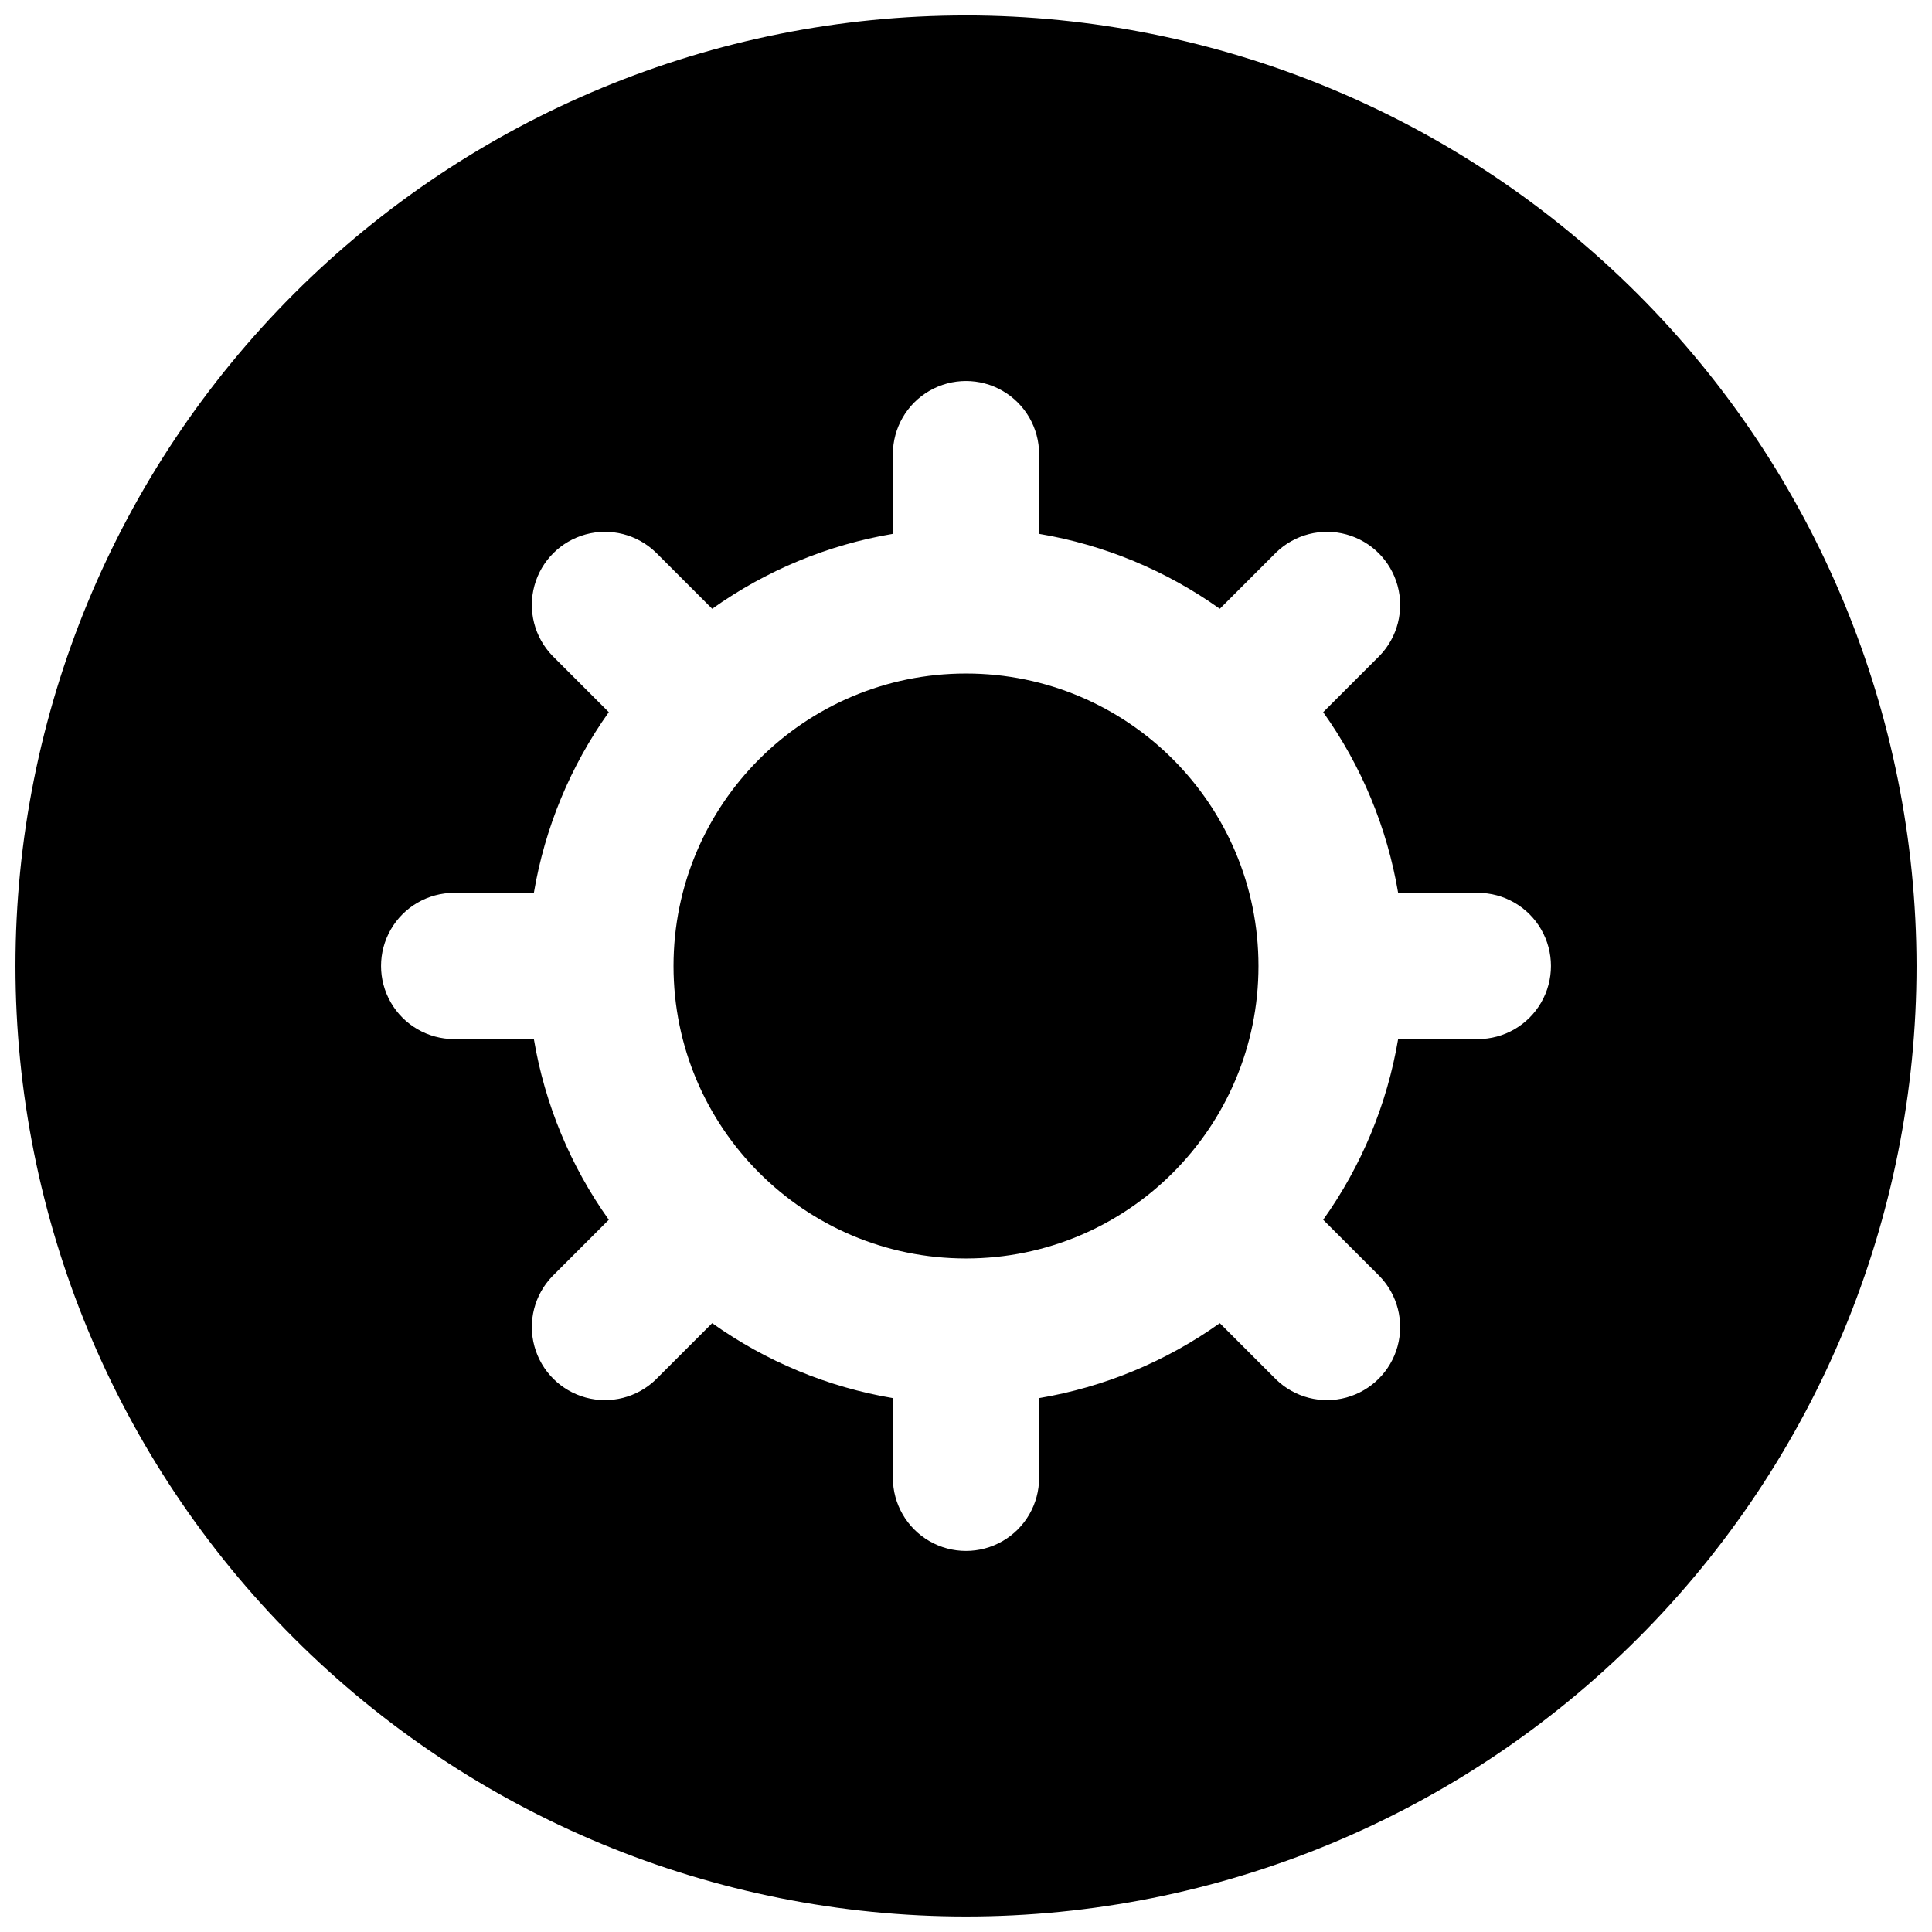 <?xml version="1.0" encoding="UTF-8"?>
<!-- Uploaded to: ICON Repo, www.svgrepo.com, Generator: ICON Repo Mixer Tools -->
<svg width="800px" height="800px" version="1.1" viewBox="144 144 512 512" xmlns="http://www.w3.org/2000/svg">
 <defs>
  <clipPath id="a">
   <path d="m148.09 148.09h503.81v503.81h-503.81z"/>
  </clipPath>
 </defs>
 <path d="m477.51 400c0 42.805-34.703 77.508-77.508 77.508-42.809 0-77.512-34.703-77.512-77.508 0-42.809 34.703-77.512 77.512-77.512 42.805 0 77.508 34.703 77.508 77.512"/>
 <g clip-path="url(#a)">
  <path d="m400 148.09c-66.812 0-130.88 26.539-178.12 73.781s-73.781 111.31-73.781 178.12c0 66.809 26.539 130.88 73.781 178.12 47.242 47.242 111.31 73.781 178.12 73.781 66.809 0 130.88-26.539 178.12-73.781 47.242-47.242 73.781-111.31 73.781-178.12-0.074-66.789-26.641-130.82-73.863-178.04-47.227-47.227-111.25-73.789-178.04-73.867zm135.64 271.28h-21.121c-2.91 17.258-9.703 33.633-19.863 47.883l14.961 14.961v-0.004c4.754 4.922 6.559 11.988 4.75 18.586-1.812 6.602-6.965 11.754-13.566 13.566-6.598 1.809-13.664 0.004-18.586-4.75l-14.961-14.961h0.004c-14.25 10.16-30.625 16.953-47.883 19.863v21.121c0 6.922-3.691 13.32-9.688 16.781s-13.383 3.461-19.379 0c-5.992-3.461-9.688-9.859-9.688-16.781v-21.121c-17.258-2.91-33.629-9.703-47.883-19.863l-14.961 14.961h0.004c-4.922 4.754-11.988 6.559-18.586 4.75-6.598-1.812-11.754-6.965-13.562-13.566-1.812-6.598-0.004-13.664 4.75-18.586l14.961-14.961-0.004 0.004c-10.16-14.25-16.953-30.625-19.859-47.883h-21.121c-6.926 0-13.32-3.691-16.781-9.688-3.465-5.996-3.465-13.383 0-19.379 3.461-5.992 9.855-9.688 16.781-9.688h21.121c2.906-17.258 9.699-33.629 19.859-47.883l-14.961-14.961 0.004 0.004c-4.754-4.922-6.562-11.988-4.75-18.586 1.809-6.598 6.965-11.754 13.562-13.562 6.598-1.812 13.664-0.004 18.586 4.75l14.961 14.961-0.004-0.004c14.254-10.16 30.625-16.953 47.883-19.859v-21.121c0-6.926 3.695-13.32 9.688-16.781 5.996-3.465 13.383-3.465 19.379 0 5.996 3.461 9.688 9.855 9.688 16.781v21.121c17.258 2.906 33.633 9.699 47.883 19.859l14.961-14.961-0.004 0.004c4.922-4.754 11.988-6.562 18.586-4.75 6.602 1.809 11.754 6.965 13.566 13.562 1.809 6.598 0.004 13.664-4.75 18.586l-14.961 14.961v-0.004c10.16 14.254 16.953 30.625 19.863 47.883h21.121c6.922 0 13.32 3.695 16.781 9.688 3.461 5.996 3.461 13.383 0 19.379s-9.859 9.688-16.781 9.688z"/>
 </g>
</svg>